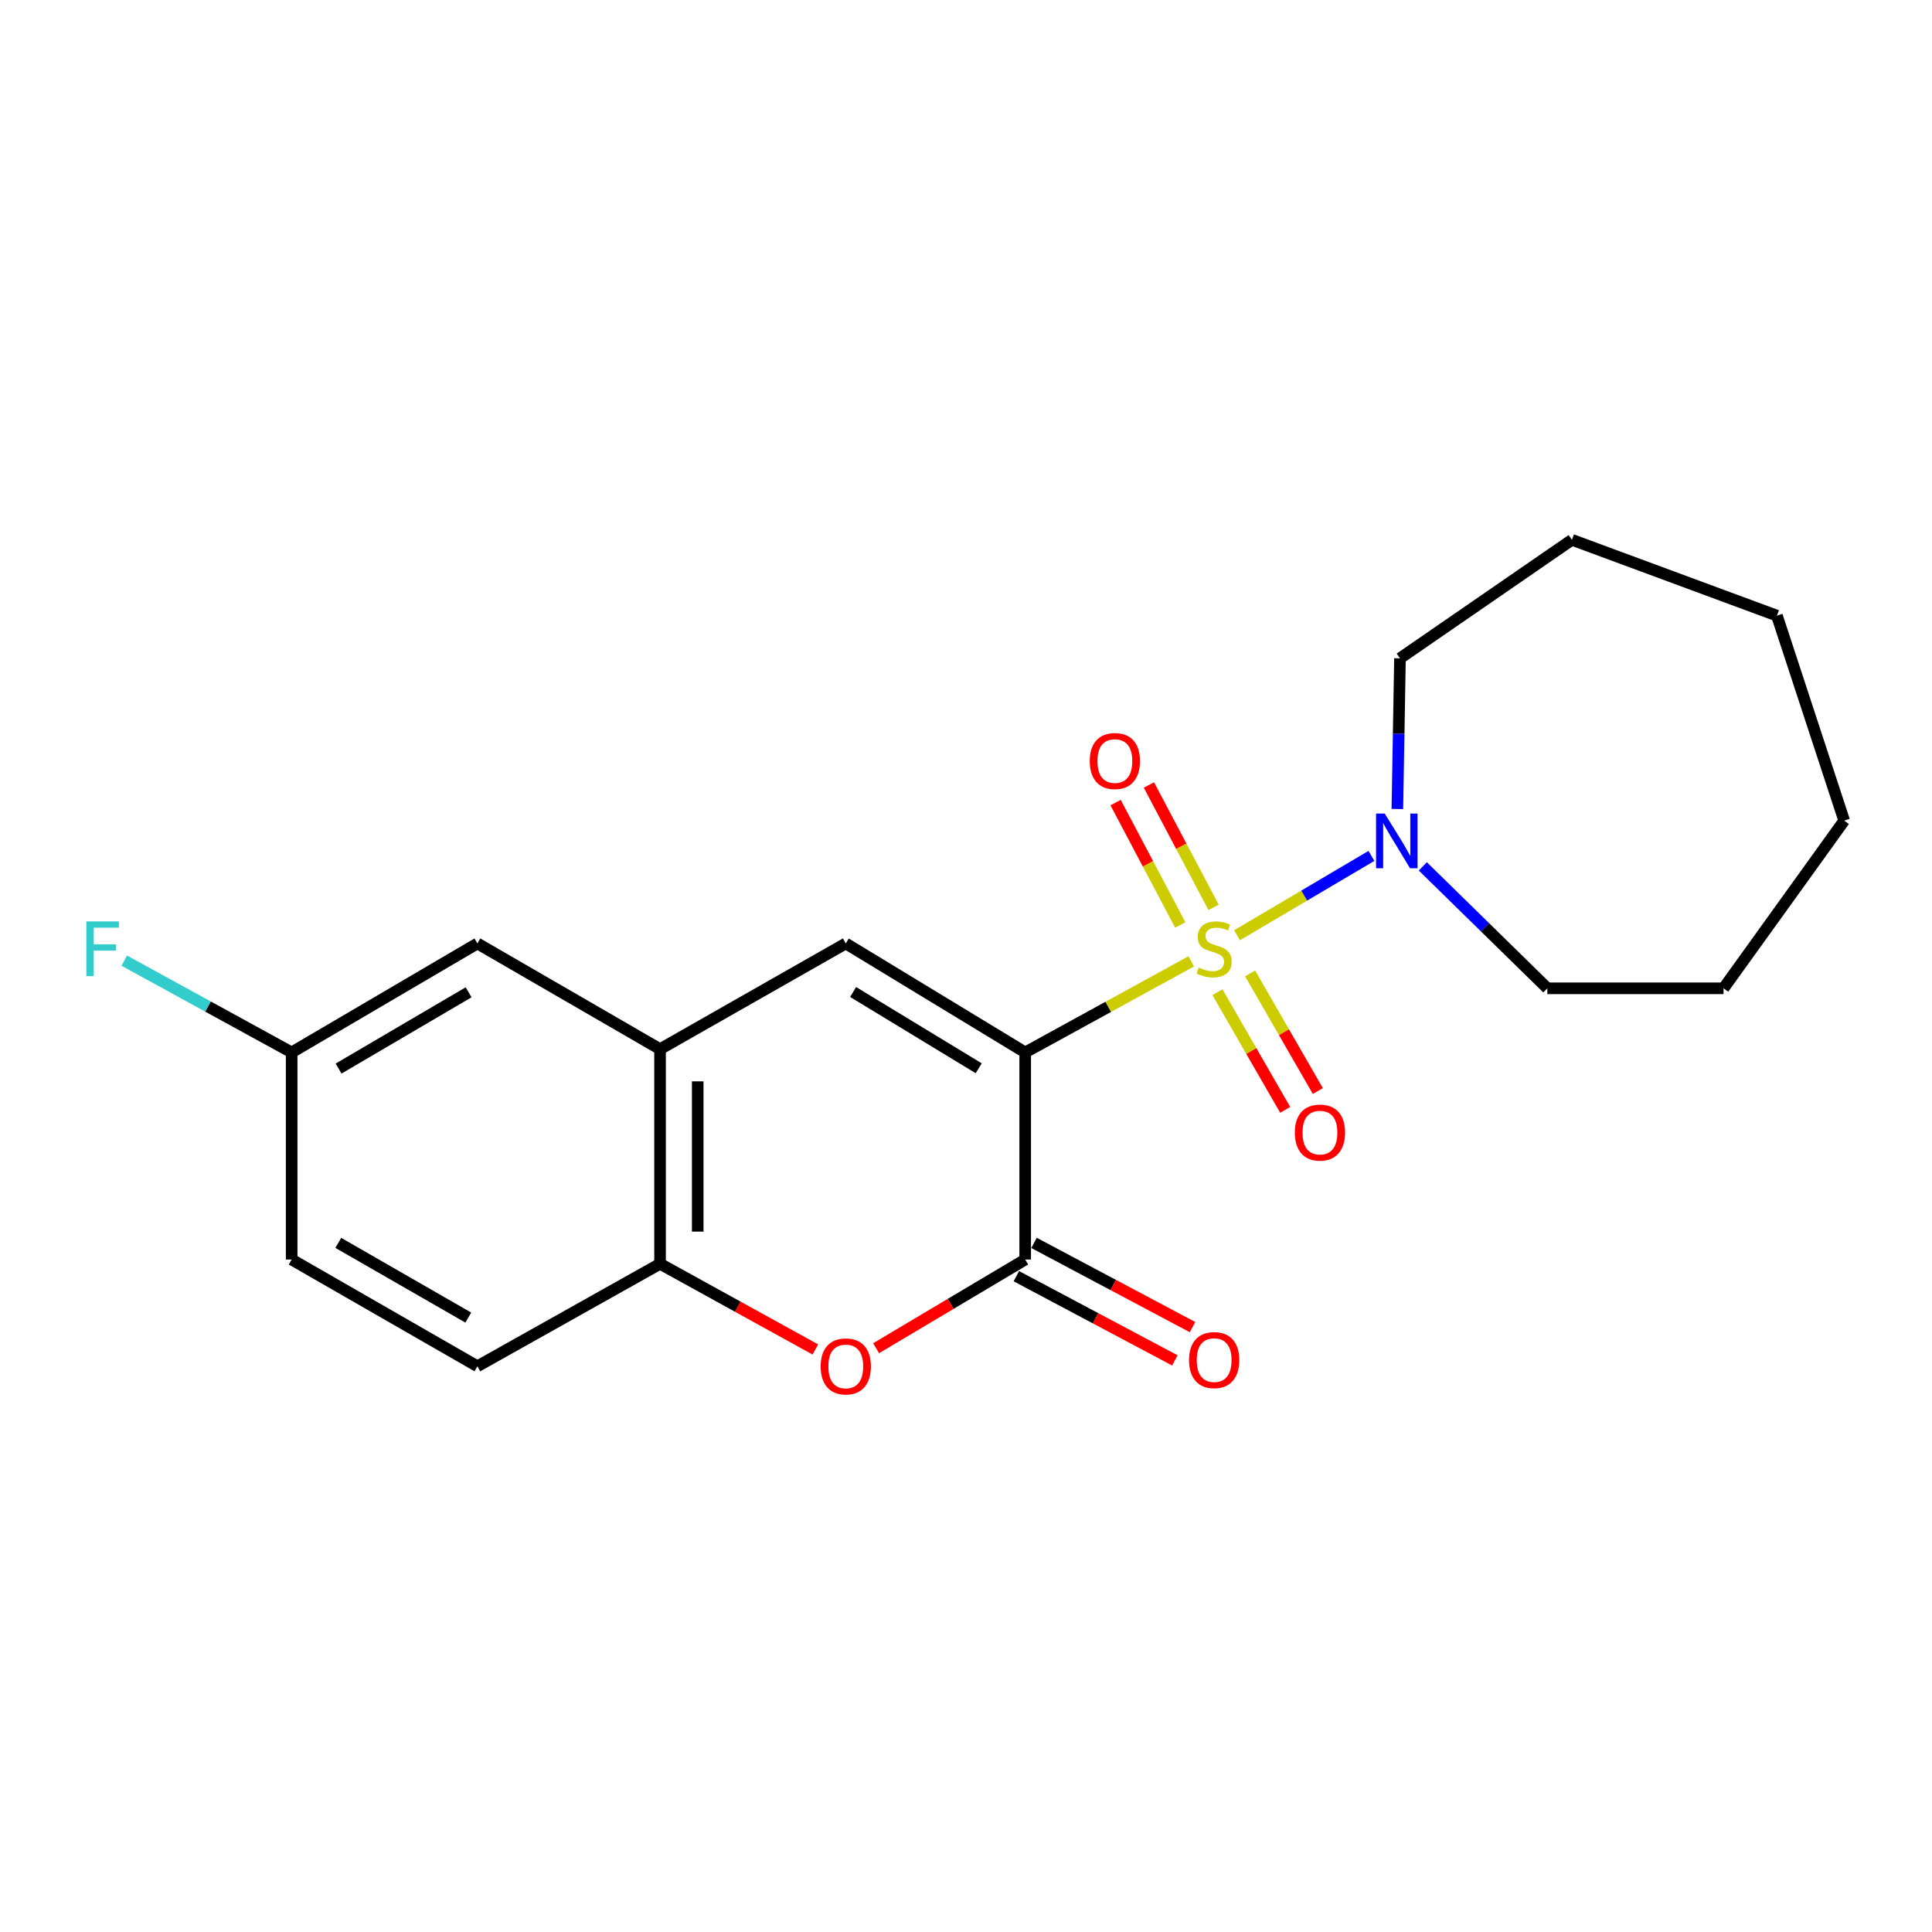 <?xml version='1.0' encoding='iso-8859-1'?>
<svg version='1.1' baseProfile='full'
              xmlns='http://www.w3.org/2000/svg'
                      xmlns:rdkit='http://www.rdkit.org/xml'
                      xmlns:xlink='http://www.w3.org/1999/xlink'
                  xml:space='preserve'
width='1000px' height='1000px' viewBox='0 0 1000 1000'>
<!-- END OF HEADER -->
<rect style='opacity:1.0;fill:#FFFFFF;stroke:none' width='1000' height='1000' x='0' y='0'> </rect>
<path class='bond-0' d='M 616.578,497.591 L 573.606,521.159' style='fill:none;fill-rule:evenodd;stroke:#CCCC00;stroke-width:6px;stroke-linecap:butt;stroke-linejoin:miter;stroke-opacity:1' />
<path class='bond-0' d='M 573.606,521.159 L 530.634,544.728' style='fill:none;fill-rule:evenodd;stroke:#000000;stroke-width:6px;stroke-linecap:butt;stroke-linejoin:miter;stroke-opacity:1' />
<path class='bond-4' d='M 640.272,484.099 L 675.06,463.557' style='fill:none;fill-rule:evenodd;stroke:#CCCC00;stroke-width:6px;stroke-linecap:butt;stroke-linejoin:miter;stroke-opacity:1' />
<path class='bond-4' d='M 675.06,463.557 L 709.847,443.016' style='fill:none;fill-rule:evenodd;stroke:#0000FF;stroke-width:6px;stroke-linecap:butt;stroke-linejoin:miter;stroke-opacity:1' />
<path class='bond-7' d='M 630.147,513.571 L 647.681,544.013' style='fill:none;fill-rule:evenodd;stroke:#CCCC00;stroke-width:6px;stroke-linecap:butt;stroke-linejoin:miter;stroke-opacity:1' />
<path class='bond-7' d='M 647.681,544.013 L 665.215,574.455' style='fill:none;fill-rule:evenodd;stroke:#FF0000;stroke-width:6px;stroke-linecap:butt;stroke-linejoin:miter;stroke-opacity:1' />
<path class='bond-7' d='M 647.048,503.836 L 664.582,534.278' style='fill:none;fill-rule:evenodd;stroke:#CCCC00;stroke-width:6px;stroke-linecap:butt;stroke-linejoin:miter;stroke-opacity:1' />
<path class='bond-7' d='M 664.582,534.278 L 682.116,564.72' style='fill:none;fill-rule:evenodd;stroke:#FF0000;stroke-width:6px;stroke-linecap:butt;stroke-linejoin:miter;stroke-opacity:1' />
<path class='bond-8' d='M 628.154,469.655 L 611.416,437.981' style='fill:none;fill-rule:evenodd;stroke:#CCCC00;stroke-width:6px;stroke-linecap:butt;stroke-linejoin:miter;stroke-opacity:1' />
<path class='bond-8' d='M 611.416,437.981 L 594.678,406.308' style='fill:none;fill-rule:evenodd;stroke:#FF0000;stroke-width:6px;stroke-linecap:butt;stroke-linejoin:miter;stroke-opacity:1' />
<path class='bond-8' d='M 610.91,478.768 L 594.172,447.094' style='fill:none;fill-rule:evenodd;stroke:#CCCC00;stroke-width:6px;stroke-linecap:butt;stroke-linejoin:miter;stroke-opacity:1' />
<path class='bond-8' d='M 594.172,447.094 L 577.433,415.421' style='fill:none;fill-rule:evenodd;stroke:#FF0000;stroke-width:6px;stroke-linecap:butt;stroke-linejoin:miter;stroke-opacity:1' />
<path class='bond-1' d='M 530.634,544.728 L 530.634,651.936' style='fill:none;fill-rule:evenodd;stroke:#000000;stroke-width:6px;stroke-linecap:butt;stroke-linejoin:miter;stroke-opacity:1' />
<path class='bond-2' d='M 530.634,544.728 L 437.773,488.329' style='fill:none;fill-rule:evenodd;stroke:#000000;stroke-width:6px;stroke-linecap:butt;stroke-linejoin:miter;stroke-opacity:1' />
<path class='bond-2' d='M 506.58,552.938 L 441.578,513.459' style='fill:none;fill-rule:evenodd;stroke:#000000;stroke-width:6px;stroke-linecap:butt;stroke-linejoin:miter;stroke-opacity:1' />
<path class='bond-3' d='M 530.634,651.936 L 492.054,674.886' style='fill:none;fill-rule:evenodd;stroke:#000000;stroke-width:6px;stroke-linecap:butt;stroke-linejoin:miter;stroke-opacity:1' />
<path class='bond-3' d='M 492.054,674.886 L 453.474,697.836' style='fill:none;fill-rule:evenodd;stroke:#FF0000;stroke-width:6px;stroke-linecap:butt;stroke-linejoin:miter;stroke-opacity:1' />
<path class='bond-9' d='M 526.059,660.548 L 567.081,682.343' style='fill:none;fill-rule:evenodd;stroke:#000000;stroke-width:6px;stroke-linecap:butt;stroke-linejoin:miter;stroke-opacity:1' />
<path class='bond-9' d='M 567.081,682.343 L 608.103,704.137' style='fill:none;fill-rule:evenodd;stroke:#FF0000;stroke-width:6px;stroke-linecap:butt;stroke-linejoin:miter;stroke-opacity:1' />
<path class='bond-9' d='M 535.21,643.324 L 576.232,665.118' style='fill:none;fill-rule:evenodd;stroke:#000000;stroke-width:6px;stroke-linecap:butt;stroke-linejoin:miter;stroke-opacity:1' />
<path class='bond-9' d='M 576.232,665.118 L 617.254,686.913' style='fill:none;fill-rule:evenodd;stroke:#FF0000;stroke-width:6px;stroke-linecap:butt;stroke-linejoin:miter;stroke-opacity:1' />
<path class='bond-5' d='M 437.773,488.329 L 341.639,543.038' style='fill:none;fill-rule:evenodd;stroke:#000000;stroke-width:6px;stroke-linecap:butt;stroke-linejoin:miter;stroke-opacity:1' />
<path class='bond-22' d='M 422.028,698.491 L 381.834,676.318' style='fill:none;fill-rule:evenodd;stroke:#FF0000;stroke-width:6px;stroke-linecap:butt;stroke-linejoin:miter;stroke-opacity:1' />
<path class='bond-22' d='M 381.834,676.318 L 341.639,654.146' style='fill:none;fill-rule:evenodd;stroke:#000000;stroke-width:6px;stroke-linecap:butt;stroke-linejoin:miter;stroke-opacity:1' />
<path class='bond-15' d='M 723.274,418.733 L 723.949,379.74' style='fill:none;fill-rule:evenodd;stroke:#0000FF;stroke-width:6px;stroke-linecap:butt;stroke-linejoin:miter;stroke-opacity:1' />
<path class='bond-15' d='M 723.949,379.74 L 724.624,340.748' style='fill:none;fill-rule:evenodd;stroke:#000000;stroke-width:6px;stroke-linecap:butt;stroke-linejoin:miter;stroke-opacity:1' />
<path class='bond-16' d='M 736.455,448.441 L 768.681,479.995' style='fill:none;fill-rule:evenodd;stroke:#0000FF;stroke-width:6px;stroke-linecap:butt;stroke-linejoin:miter;stroke-opacity:1' />
<path class='bond-16' d='M 768.681,479.995 L 800.907,511.549' style='fill:none;fill-rule:evenodd;stroke:#000000;stroke-width:6px;stroke-linecap:butt;stroke-linejoin:miter;stroke-opacity:1' />
<path class='bond-6' d='M 341.639,543.038 L 341.639,654.146' style='fill:none;fill-rule:evenodd;stroke:#000000;stroke-width:6px;stroke-linecap:butt;stroke-linejoin:miter;stroke-opacity:1' />
<path class='bond-6' d='M 361.144,559.704 L 361.144,637.48' style='fill:none;fill-rule:evenodd;stroke:#000000;stroke-width:6px;stroke-linecap:butt;stroke-linejoin:miter;stroke-opacity:1' />
<path class='bond-10' d='M 341.639,543.038 L 247.099,488.329' style='fill:none;fill-rule:evenodd;stroke:#000000;stroke-width:6px;stroke-linecap:butt;stroke-linejoin:miter;stroke-opacity:1' />
<path class='bond-11' d='M 341.639,654.146 L 247.099,707.176' style='fill:none;fill-rule:evenodd;stroke:#000000;stroke-width:6px;stroke-linecap:butt;stroke-linejoin:miter;stroke-opacity:1' />
<path class='bond-12' d='M 247.099,488.329 L 150.965,544.728' style='fill:none;fill-rule:evenodd;stroke:#000000;stroke-width:6px;stroke-linecap:butt;stroke-linejoin:miter;stroke-opacity:1' />
<path class='bond-12' d='M 242.548,513.611 L 175.255,553.091' style='fill:none;fill-rule:evenodd;stroke:#000000;stroke-width:6px;stroke-linecap:butt;stroke-linejoin:miter;stroke-opacity:1' />
<path class='bond-23' d='M 247.099,707.176 L 150.965,651.936' style='fill:none;fill-rule:evenodd;stroke:#000000;stroke-width:6px;stroke-linecap:butt;stroke-linejoin:miter;stroke-opacity:1' />
<path class='bond-23' d='M 242.396,681.979 L 175.102,643.311' style='fill:none;fill-rule:evenodd;stroke:#000000;stroke-width:6px;stroke-linecap:butt;stroke-linejoin:miter;stroke-opacity:1' />
<path class='bond-13' d='M 150.965,544.728 L 150.965,651.936' style='fill:none;fill-rule:evenodd;stroke:#000000;stroke-width:6px;stroke-linecap:butt;stroke-linejoin:miter;stroke-opacity:1' />
<path class='bond-14' d='M 150.965,544.728 L 107.642,520.977' style='fill:none;fill-rule:evenodd;stroke:#000000;stroke-width:6px;stroke-linecap:butt;stroke-linejoin:miter;stroke-opacity:1' />
<path class='bond-14' d='M 107.642,520.977 L 64.319,497.226' style='fill:none;fill-rule:evenodd;stroke:#33CCCC;stroke-width:6px;stroke-linecap:butt;stroke-linejoin:miter;stroke-opacity:1' />
<path class='bond-18' d='M 724.624,340.748 L 813.628,279.407' style='fill:none;fill-rule:evenodd;stroke:#000000;stroke-width:6px;stroke-linecap:butt;stroke-linejoin:miter;stroke-opacity:1' />
<path class='bond-17' d='M 800.907,511.549 L 892.1,511.549' style='fill:none;fill-rule:evenodd;stroke:#000000;stroke-width:6px;stroke-linecap:butt;stroke-linejoin:miter;stroke-opacity:1' />
<path class='bond-20' d='M 892.1,511.549 L 954.545,424.756' style='fill:none;fill-rule:evenodd;stroke:#000000;stroke-width:6px;stroke-linecap:butt;stroke-linejoin:miter;stroke-opacity:1' />
<path class='bond-19' d='M 813.628,279.407 L 919.731,318.654' style='fill:none;fill-rule:evenodd;stroke:#000000;stroke-width:6px;stroke-linecap:butt;stroke-linejoin:miter;stroke-opacity:1' />
<path class='bond-21' d='M 919.731,318.654 L 954.545,424.756' style='fill:none;fill-rule:evenodd;stroke:#000000;stroke-width:6px;stroke-linecap:butt;stroke-linejoin:miter;stroke-opacity:1' />
<path  class='atom-0' d='M 620.447 500.801
Q 620.767 500.921, 622.087 501.481
Q 623.407 502.041, 624.847 502.401
Q 626.327 502.721, 627.767 502.721
Q 630.447 502.721, 632.007 501.441
Q 633.567 500.121, 633.567 497.841
Q 633.567 496.281, 632.767 495.321
Q 632.007 494.361, 630.807 493.841
Q 629.607 493.321, 627.607 492.721
Q 625.087 491.961, 623.567 491.241
Q 622.087 490.521, 621.007 489.001
Q 619.967 487.481, 619.967 484.921
Q 619.967 481.361, 622.367 479.161
Q 624.807 476.961, 629.607 476.961
Q 632.887 476.961, 636.607 478.521
L 635.687 481.601
Q 632.287 480.201, 629.727 480.201
Q 626.967 480.201, 625.447 481.361
Q 623.927 482.481, 623.967 484.441
Q 623.967 485.961, 624.727 486.881
Q 625.527 487.801, 626.647 488.321
Q 627.807 488.841, 629.727 489.441
Q 632.287 490.241, 633.807 491.041
Q 635.327 491.841, 636.407 493.481
Q 637.527 495.081, 637.527 497.841
Q 637.527 501.761, 634.887 503.881
Q 632.287 505.961, 627.927 505.961
Q 625.407 505.961, 623.487 505.401
Q 621.607 504.881, 619.367 503.961
L 620.447 500.801
' fill='#CCCC00'/>
<path  class='atom-4' d='M 424.773 707.256
Q 424.773 700.456, 428.133 696.656
Q 431.493 692.856, 437.773 692.856
Q 444.053 692.856, 447.413 696.656
Q 450.773 700.456, 450.773 707.256
Q 450.773 714.136, 447.373 718.056
Q 443.973 721.936, 437.773 721.936
Q 431.533 721.936, 428.133 718.056
Q 424.773 714.176, 424.773 707.256
M 437.773 718.736
Q 442.093 718.736, 444.413 715.856
Q 446.773 712.936, 446.773 707.256
Q 446.773 701.696, 444.413 698.896
Q 442.093 696.056, 437.773 696.056
Q 433.453 696.056, 431.093 698.856
Q 428.773 701.656, 428.773 707.256
Q 428.773 712.976, 431.093 715.856
Q 433.453 718.736, 437.773 718.736
' fill='#FF0000'/>
<path  class='atom-5' d='M 716.728 421.096
L 726.008 436.096
Q 726.928 437.576, 728.408 440.256
Q 729.888 442.936, 729.968 443.096
L 729.968 421.096
L 733.728 421.096
L 733.728 449.416
L 729.848 449.416
L 719.888 433.016
Q 718.728 431.096, 717.488 428.896
Q 716.288 426.696, 715.928 426.016
L 715.928 449.416
L 712.248 449.416
L 712.248 421.096
L 716.728 421.096
' fill='#0000FF'/>
<path  class='atom-8' d='M 670.2 586.222
Q 670.2 579.422, 673.56 575.622
Q 676.92 571.822, 683.2 571.822
Q 689.48 571.822, 692.84 575.622
Q 696.2 579.422, 696.2 586.222
Q 696.2 593.102, 692.8 597.022
Q 689.4 600.902, 683.2 600.902
Q 676.96 600.902, 673.56 597.022
Q 670.2 593.142, 670.2 586.222
M 683.2 597.702
Q 687.52 597.702, 689.84 594.822
Q 692.2 591.902, 692.2 586.222
Q 692.2 580.662, 689.84 577.862
Q 687.52 575.022, 683.2 575.022
Q 678.88 575.022, 676.52 577.822
Q 674.2 580.622, 674.2 586.222
Q 674.2 591.942, 676.52 594.822
Q 678.88 597.702, 683.2 597.702
' fill='#FF0000'/>
<path  class='atom-9' d='M 564.054 393.911
Q 564.054 387.111, 567.414 383.311
Q 570.774 379.511, 577.054 379.511
Q 583.334 379.511, 586.694 383.311
Q 590.054 387.111, 590.054 393.911
Q 590.054 400.791, 586.654 404.711
Q 583.254 408.591, 577.054 408.591
Q 570.814 408.591, 567.414 404.711
Q 564.054 400.831, 564.054 393.911
M 577.054 405.391
Q 581.374 405.391, 583.694 402.511
Q 586.054 399.591, 586.054 393.911
Q 586.054 388.351, 583.694 385.551
Q 581.374 382.711, 577.054 382.711
Q 572.734 382.711, 570.374 385.511
Q 568.054 388.311, 568.054 393.911
Q 568.054 399.631, 570.374 402.511
Q 572.734 405.391, 577.054 405.391
' fill='#FF0000'/>
<path  class='atom-10' d='M 615.447 703.983
Q 615.447 697.183, 618.807 693.383
Q 622.167 689.583, 628.447 689.583
Q 634.727 689.583, 638.087 693.383
Q 641.447 697.183, 641.447 703.983
Q 641.447 710.863, 638.047 714.783
Q 634.647 718.663, 628.447 718.663
Q 622.207 718.663, 618.807 714.783
Q 615.447 710.903, 615.447 703.983
M 628.447 715.463
Q 632.767 715.463, 635.087 712.583
Q 637.447 709.663, 637.447 703.983
Q 637.447 698.423, 635.087 695.623
Q 632.767 692.783, 628.447 692.783
Q 624.127 692.783, 621.767 695.583
Q 619.447 698.383, 619.447 703.983
Q 619.447 709.703, 621.767 712.583
Q 624.127 715.463, 628.447 715.463
' fill='#FF0000'/>
<path  class='atom-15' d='M 44.689 476.921
L 61.529 476.921
L 61.529 480.161
L 48.489 480.161
L 48.489 488.761
L 60.089 488.761
L 60.089 492.041
L 48.489 492.041
L 48.489 505.241
L 44.689 505.241
L 44.689 476.921
' fill='#33CCCC'/>
</svg>
